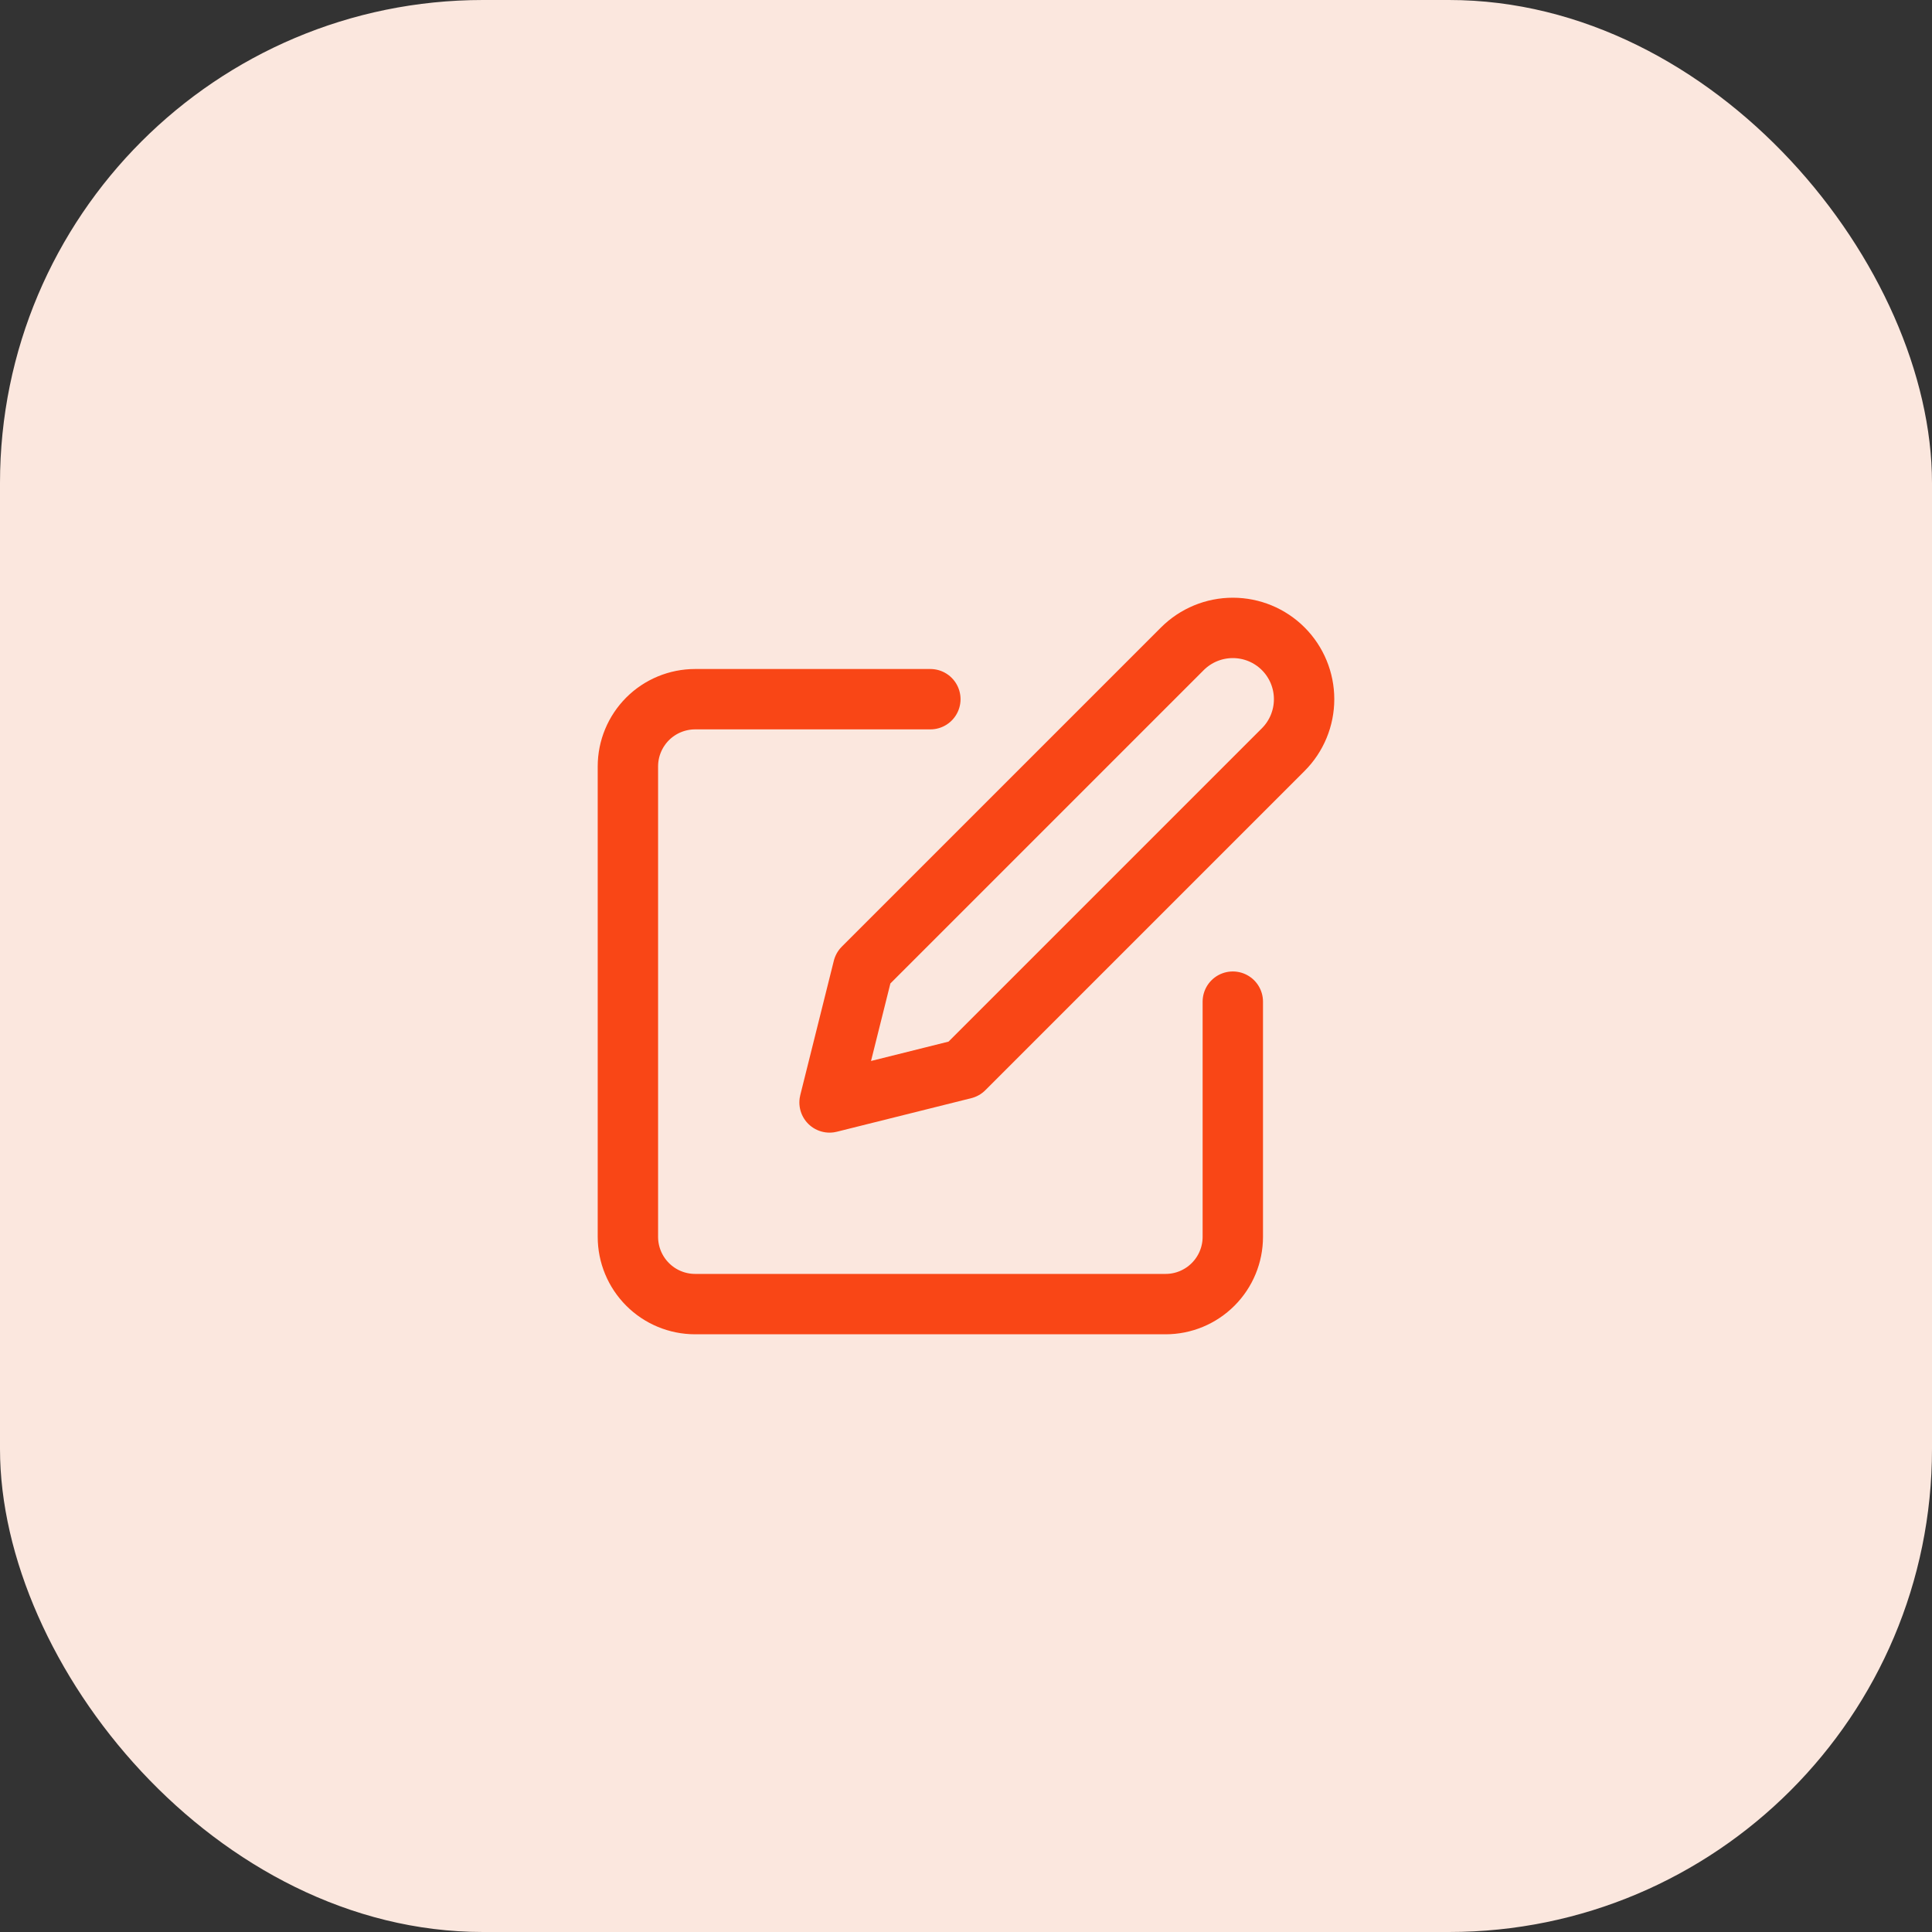 <svg width="40" height="40" viewBox="0 0 40 40" fill="none" xmlns="http://www.w3.org/2000/svg">
<rect x="0" y="0" width="40" height="40" fill="#333333" stroke="none"/>
<rect width="40" height="40" rx="10" fill="#FBE7DE"/>
<path d="M19.262 14.476H14.392C14.023 14.476 13.668 14.623 13.408 14.883C13.147 15.145 13 15.498 13 15.867V25.608C13 25.977 13.147 26.331 13.408 26.592C13.668 26.853 14.023 27 14.392 27H24.133C24.502 27 24.855 26.853 25.116 26.592C25.377 26.331 25.524 25.977 25.524 25.608V20.738M24.48 13.432C24.757 13.155 25.133 13 25.524 13C25.916 13 26.291 13.155 26.568 13.432C26.845 13.709 27 14.085 27 14.476C27 14.867 26.845 15.243 26.568 15.52L19.958 22.13L17.175 22.825L17.87 20.042L24.48 13.432Z" stroke="#F94616" stroke-width="1.25" stroke-linecap="round" stroke-linejoin="round"/>
</svg>
